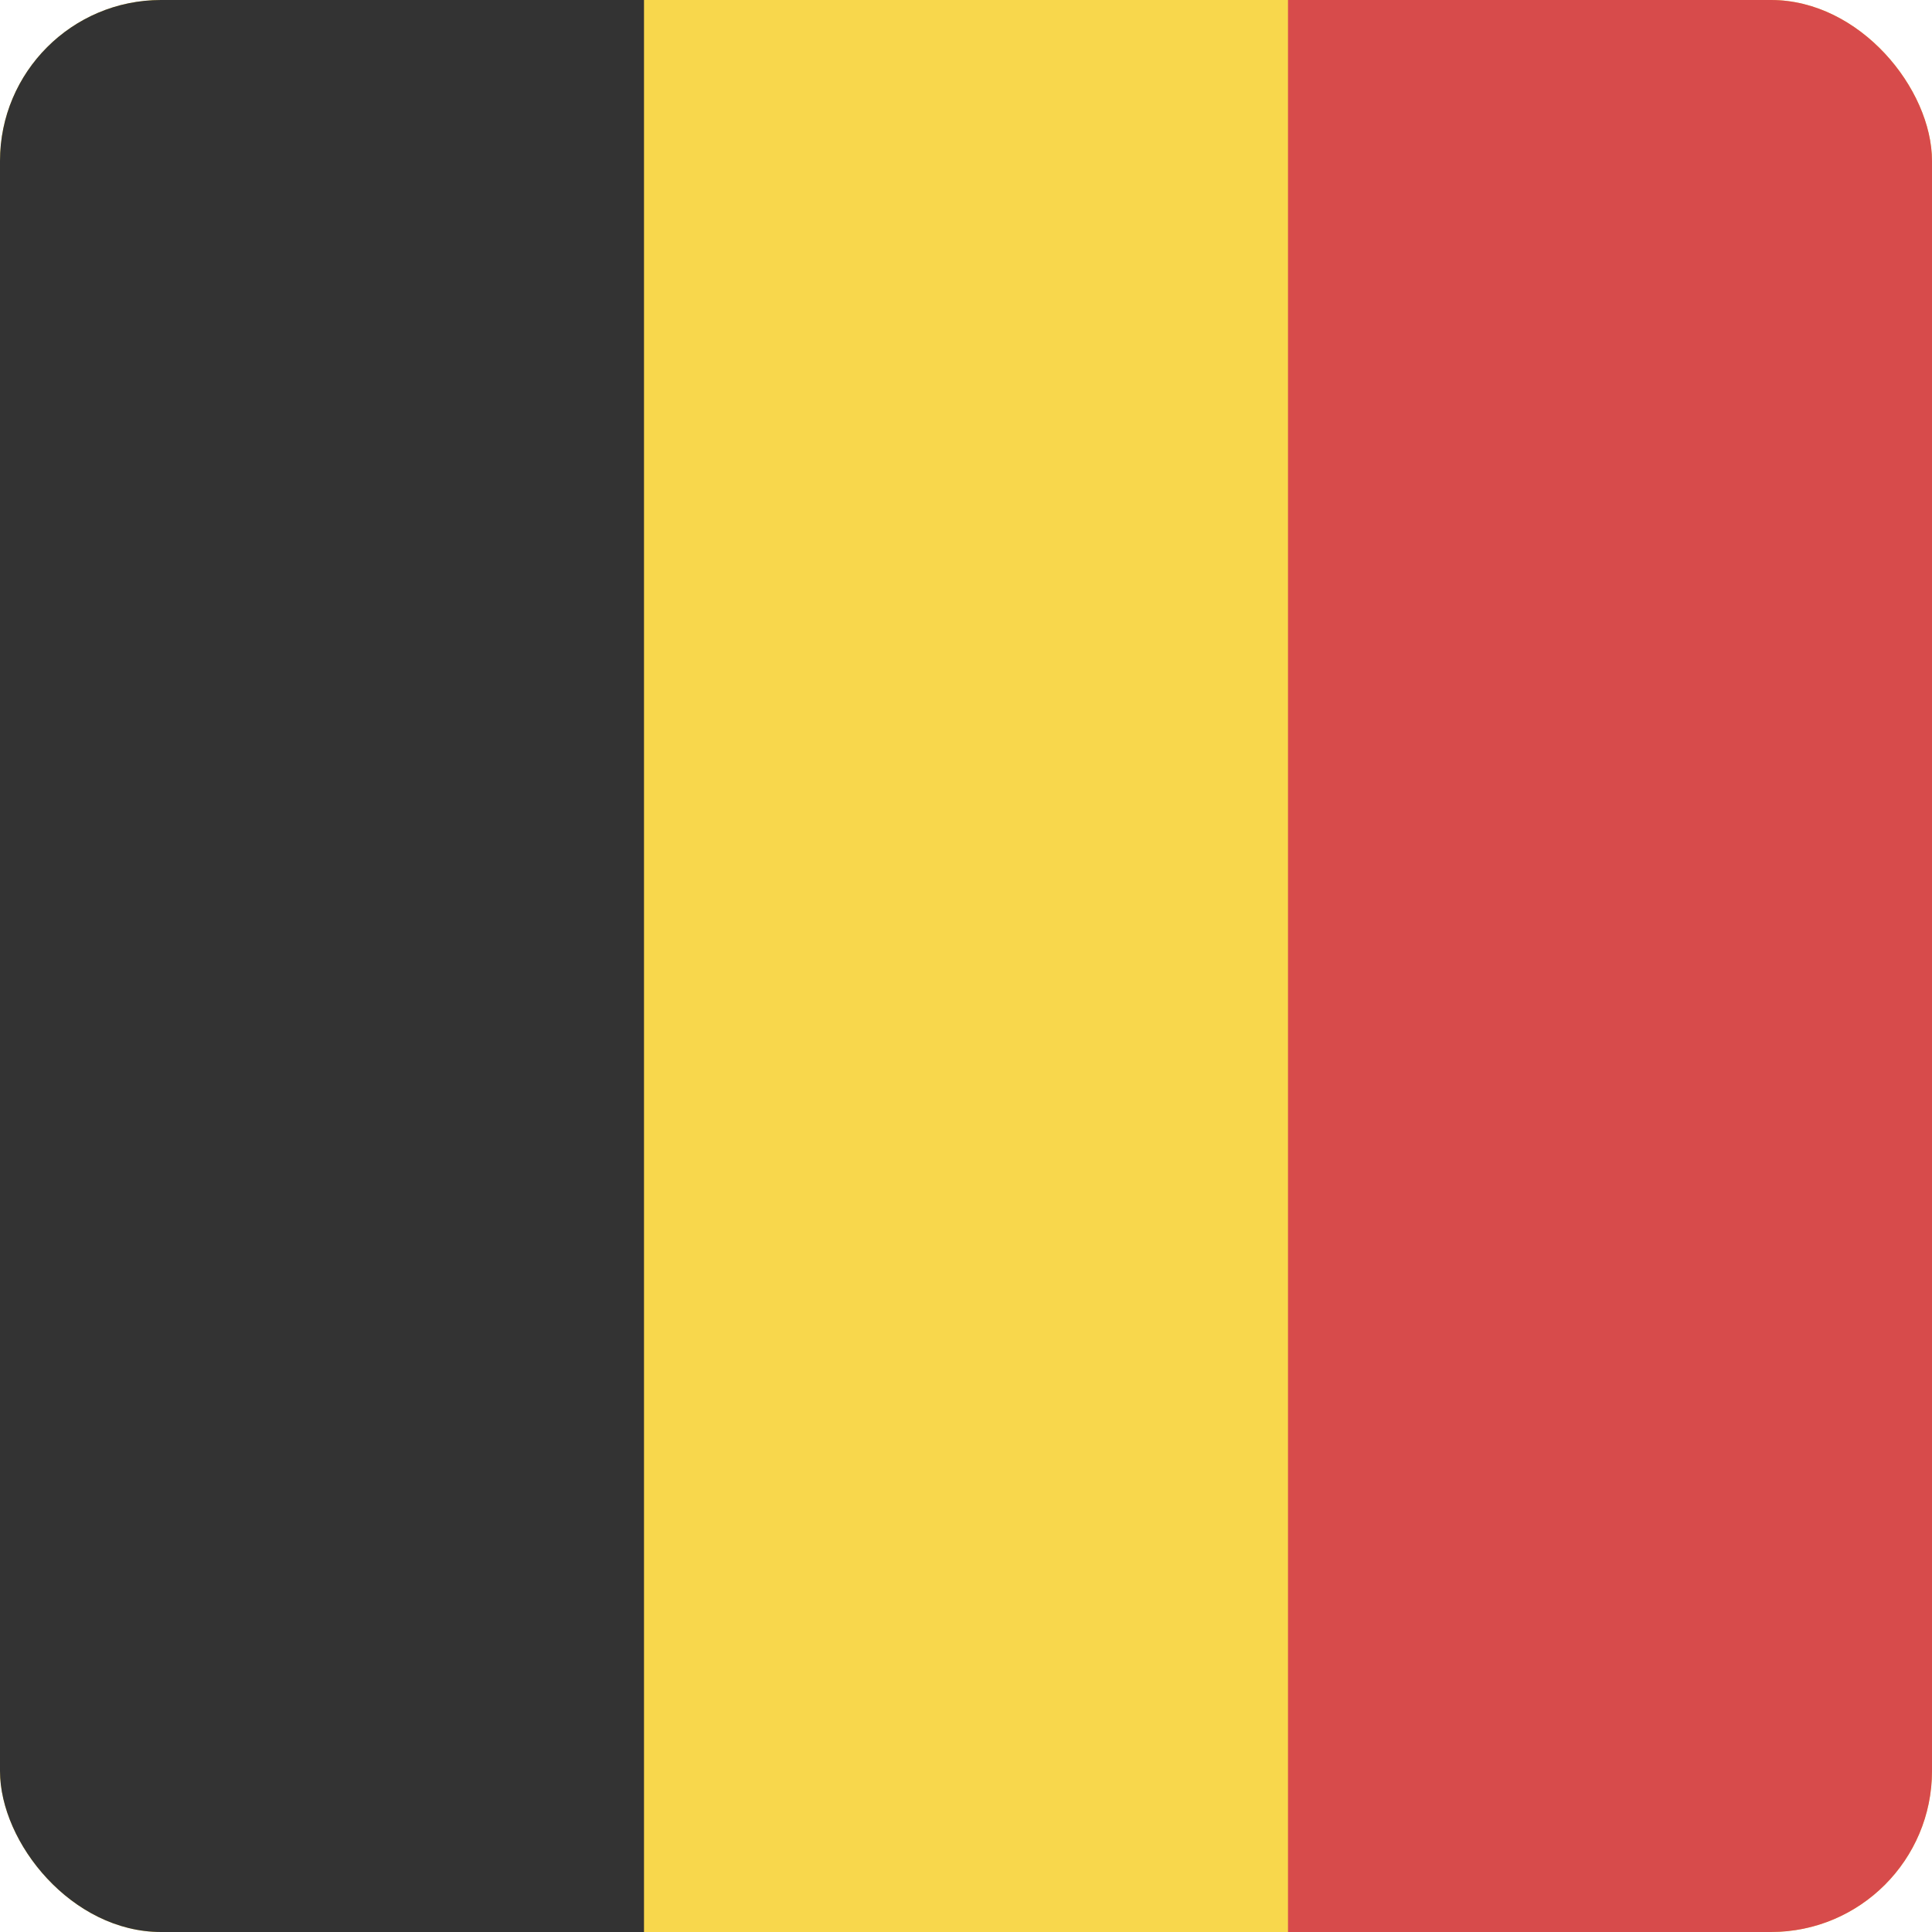 <svg width="24" height="24" viewBox="0 0 24 24" fill="none" xmlns="http://www.w3.org/2000/svg">
<g clip-path="url(#clip0_440_1530)">
<rect width="24" height="24" rx="2" fill="#F8D74C"/>
<rect y="24" width="24" height="8" transform="rotate(-90 0 24)" fill="#333333"/>
<rect x="16" y="24" width="24" height="8" transform="rotate(-90 16 24)" fill="#D74B4B"/>
</g>
<defs>
<clipPath id="clip0_440_1530">
<rect width="24" height="24" rx="2" fill="white"/>
</clipPath>
</defs>
</svg>
